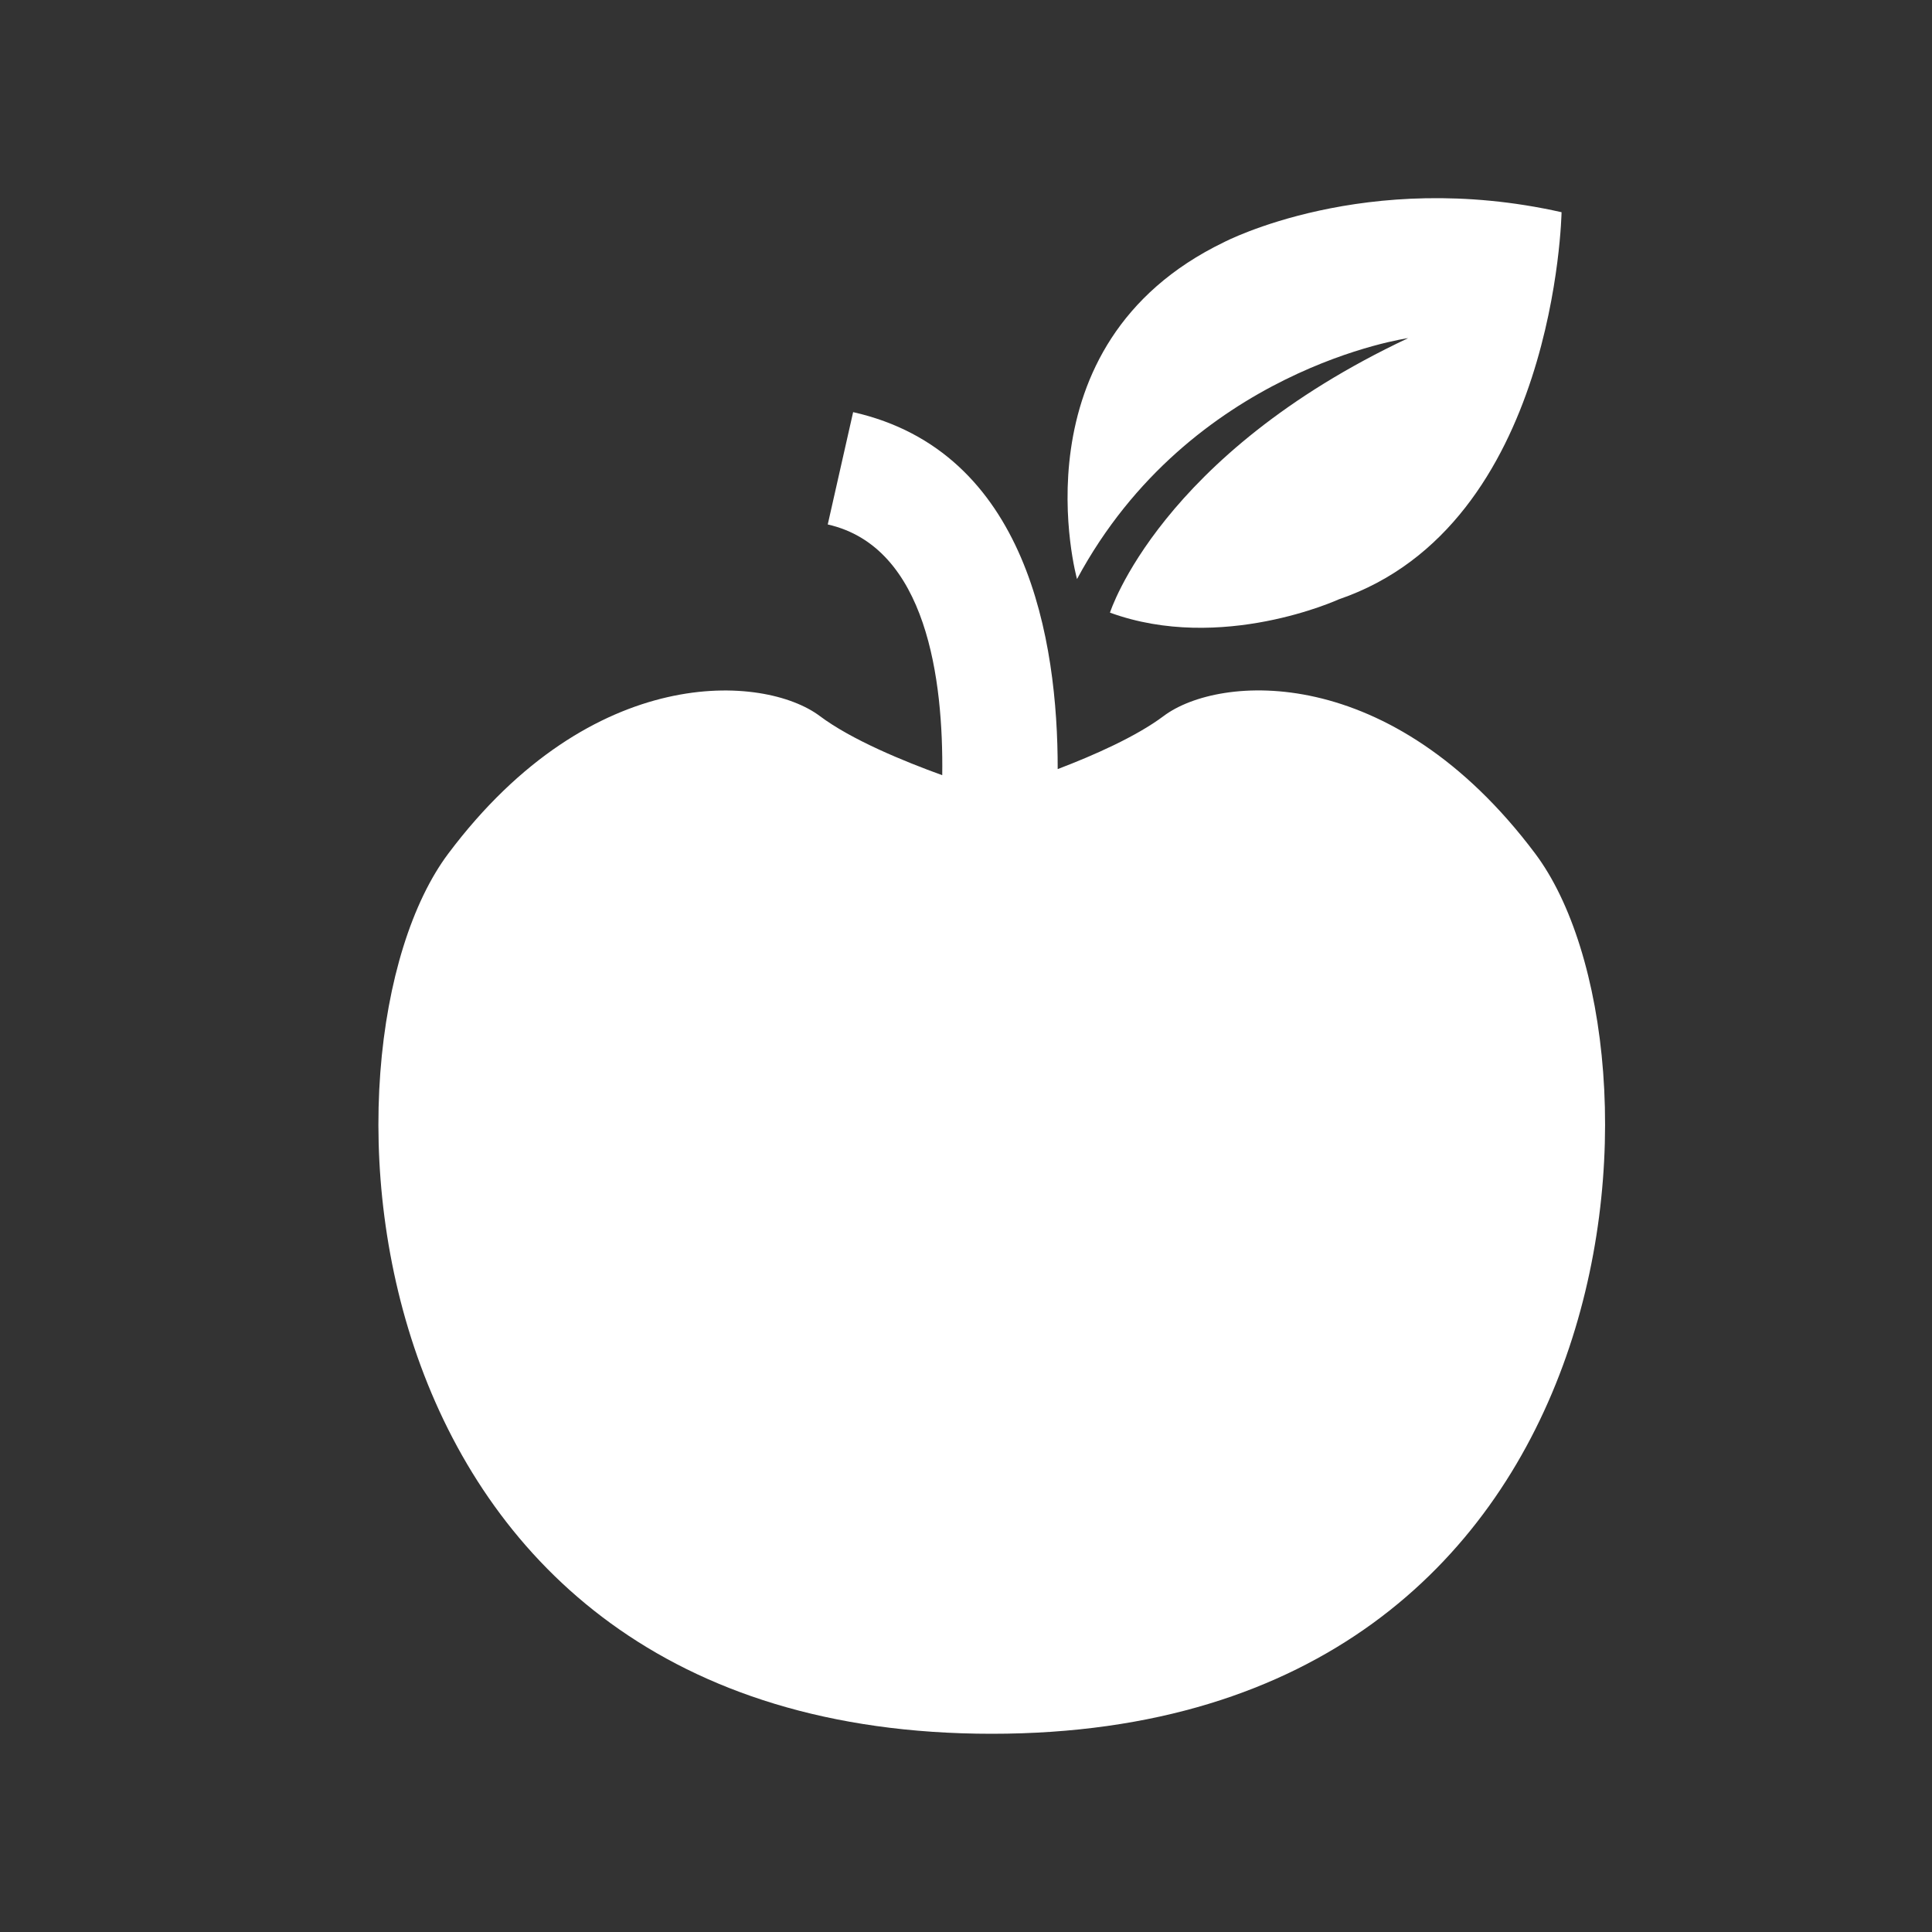 <?xml version="1.0" encoding="utf-8"?>
<!-- Generator: Adobe Illustrator 16.0.0, SVG Export Plug-In . SVG Version: 6.00 Build 0)  -->
<!DOCTYPE svg PUBLIC "-//W3C//DTD SVG 1.1//EN" "http://www.w3.org/Graphics/SVG/1.1/DTD/svg11.dtd">
<svg version="1.1" id="services-icon-01" xmlns="http://www.w3.org/2000/svg" xmlns:xlink="http://www.w3.org/1999/xlink" x="0px"
	 y="0px" width="50px" height="50px" viewBox="0 0 50 50" enable-background="new 0 0 50 50" xml:space="preserve">
<rect x="0" y="0" width="50" height="50" fill="#333333" stroke="none"/>
<g>
	<path fill="#FFFFFF" d="M11.601,22.092c3.739-4.984,8.19-4.629,9.614-3.562c0.821,0.616,2.171,1.17,3.17,1.532
		c0.032-2.452-0.393-5.908-2.963-6.489l0.657-2.907c4.509,1.018,5.298,5.911,5.294,9.238c0.932-0.355,2.036-0.843,2.744-1.375
		c1.425-1.068,5.876-1.423,9.614,3.562c3.74,4.985,2.849,22.779-14.065,22.779C8.753,44.871,7.862,27.077,11.601,22.092z"/>
	<path fill="#FFFFFF" d="M27.873,14.986c0,0-1.688-6.063,3.801-8.717c0,0,3.661-1.921,8.739-0.777c0,0-0.139,8.097-5.765,10.019
		c0,0-3.038,1.396-5.922,0.344c0,0,1.289-4.079,7.717-7.104C36.443,8.75,30.802,9.542,27.873,14.986z"/>
</g>
</svg>
